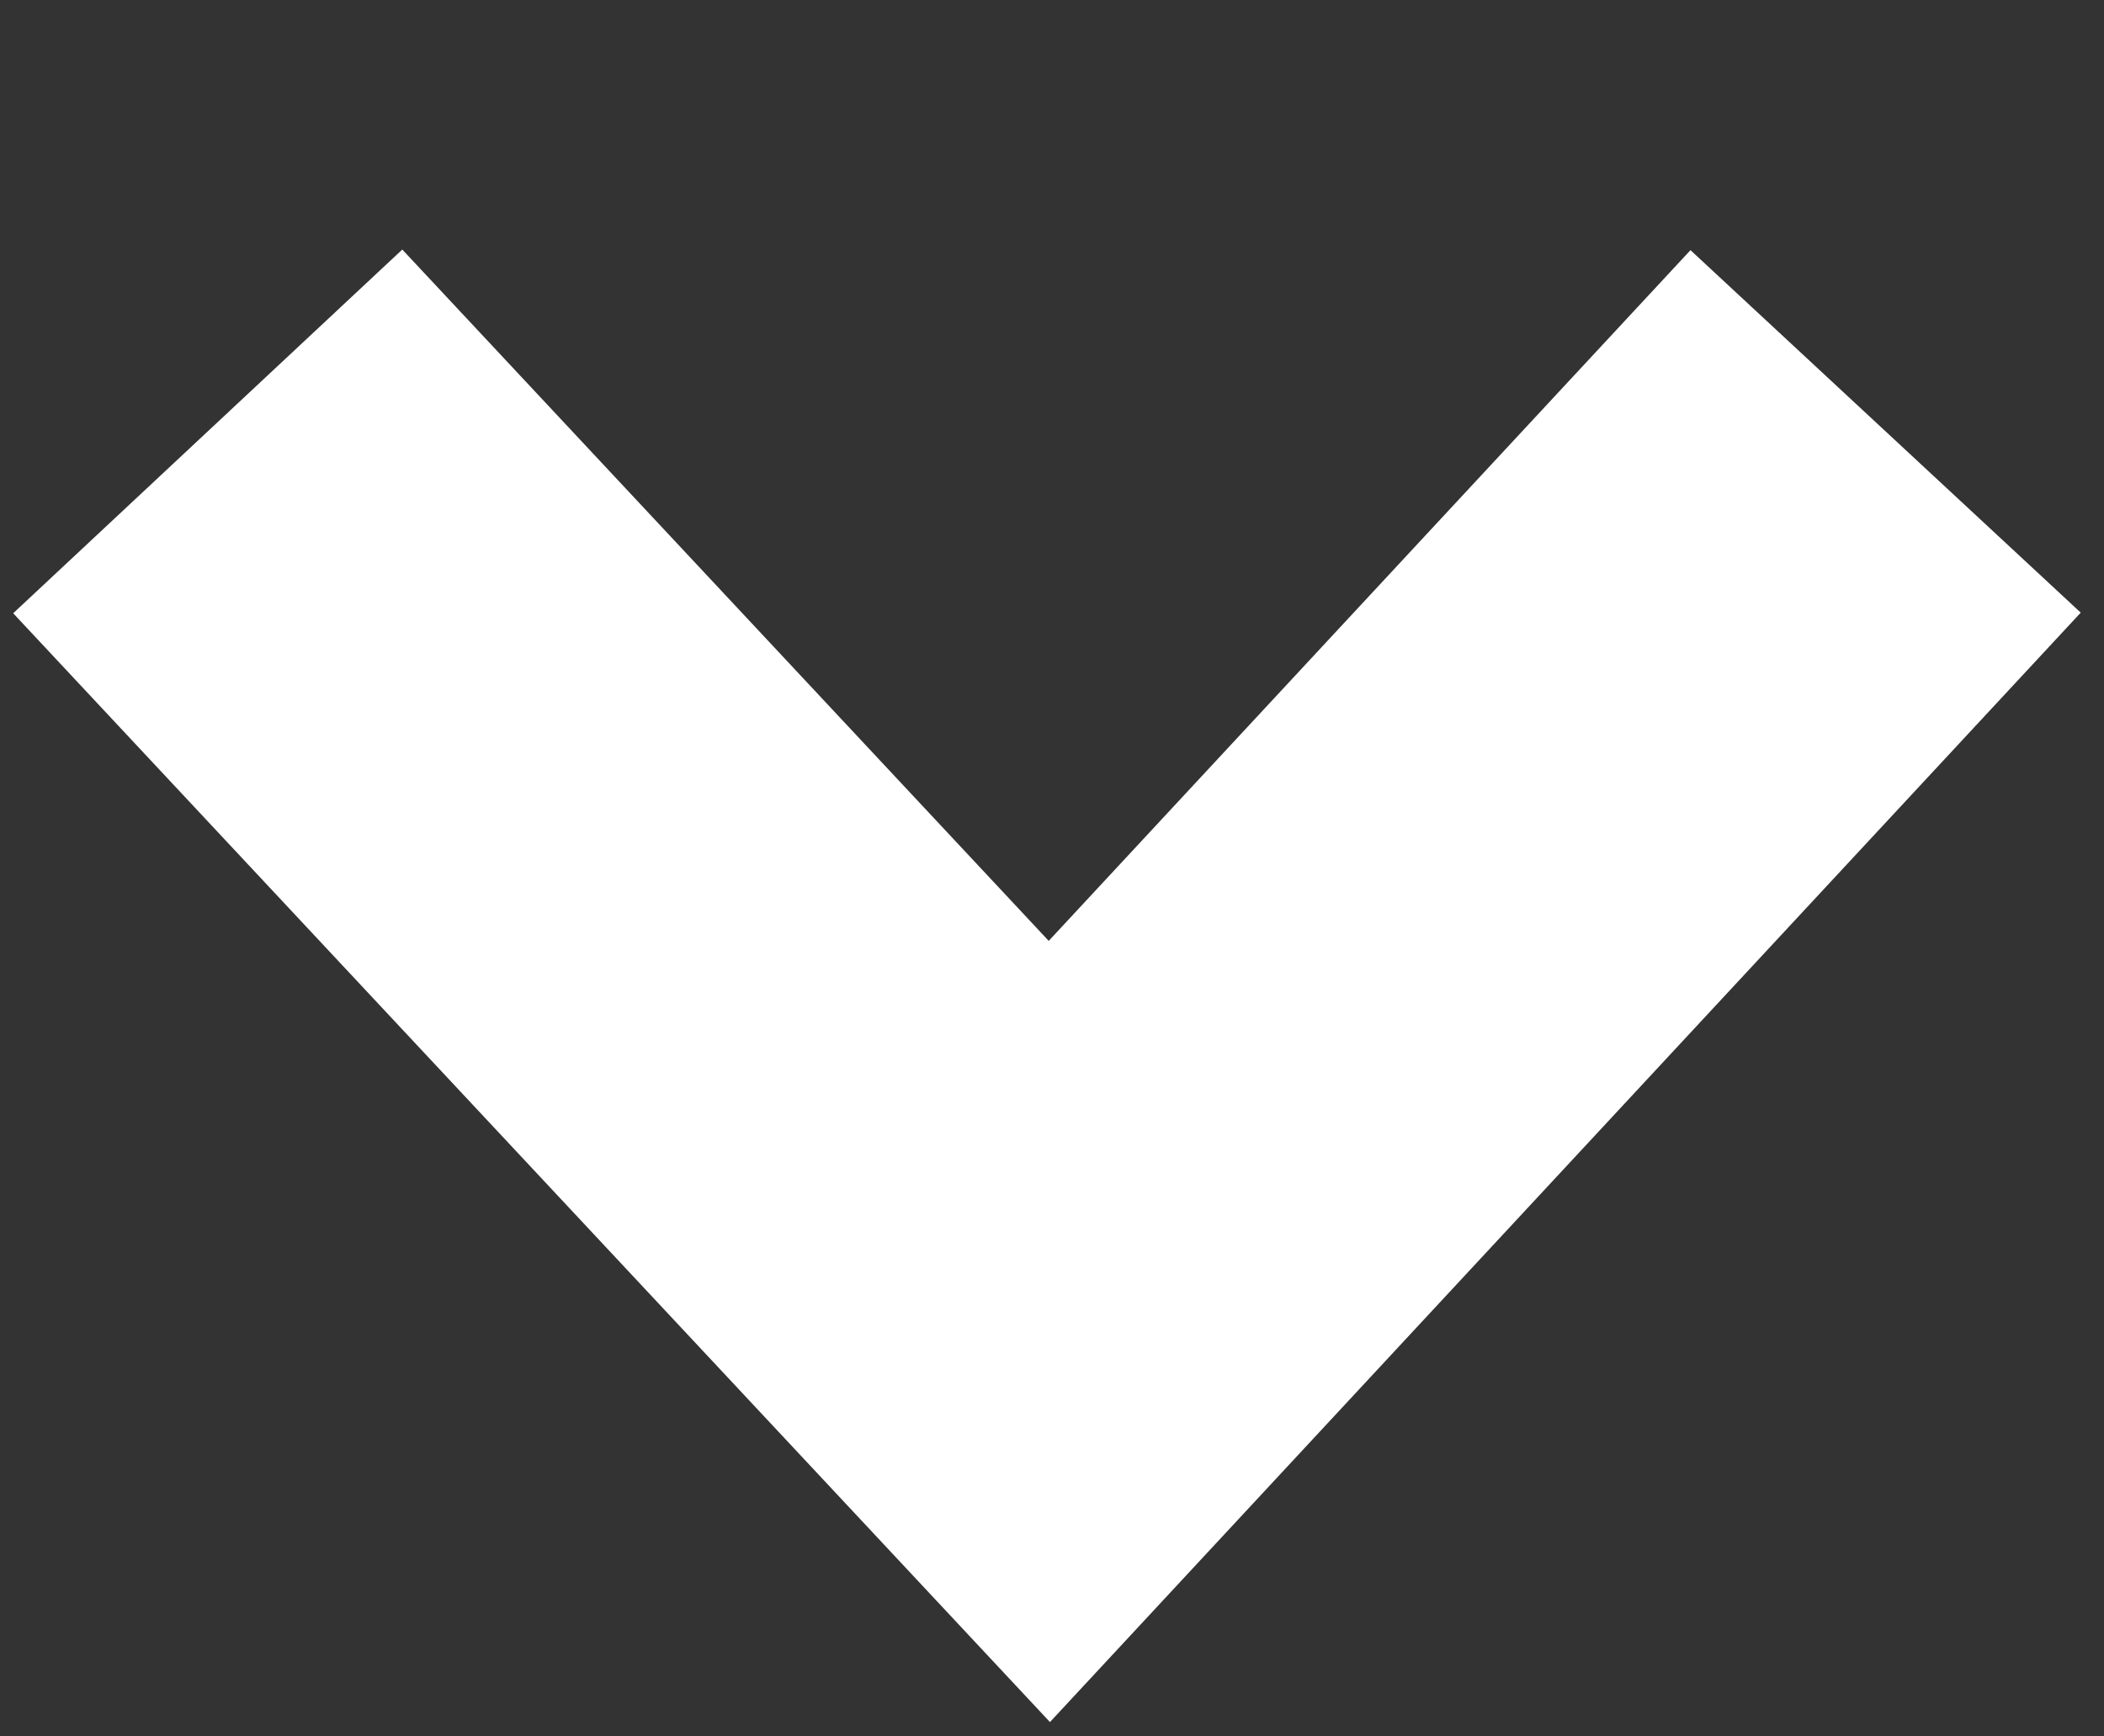 <?xml version="1.0" encoding="utf-8"?>
<!-- Generator: Adobe Illustrator 25.4.1, SVG Export Plug-In . SVG Version: 6.00 Build 0)  -->
<svg version="1.1" id="Ebene_1" xmlns="http://www.w3.org/2000/svg" xmlns:xlink="http://www.w3.org/1999/xlink" x="0px" y="0px"
	 viewBox="0 0 39.5 32.6" style="enable-background:new 0 0 39.5 32.6;" xml:space="preserve">
<rect x="0" y="0" width="39.5" height="32.6" fill="#333333" stroke="none"/>
<style type="text/css">
	.st0{fill:none;stroke:#FFFFFF;stroke-width:10;}
</style>
<g>
	<polyline class="st0" points="35.4,8.1 19.7,25 3.9,8.1 	"/>
</g>
</svg>
